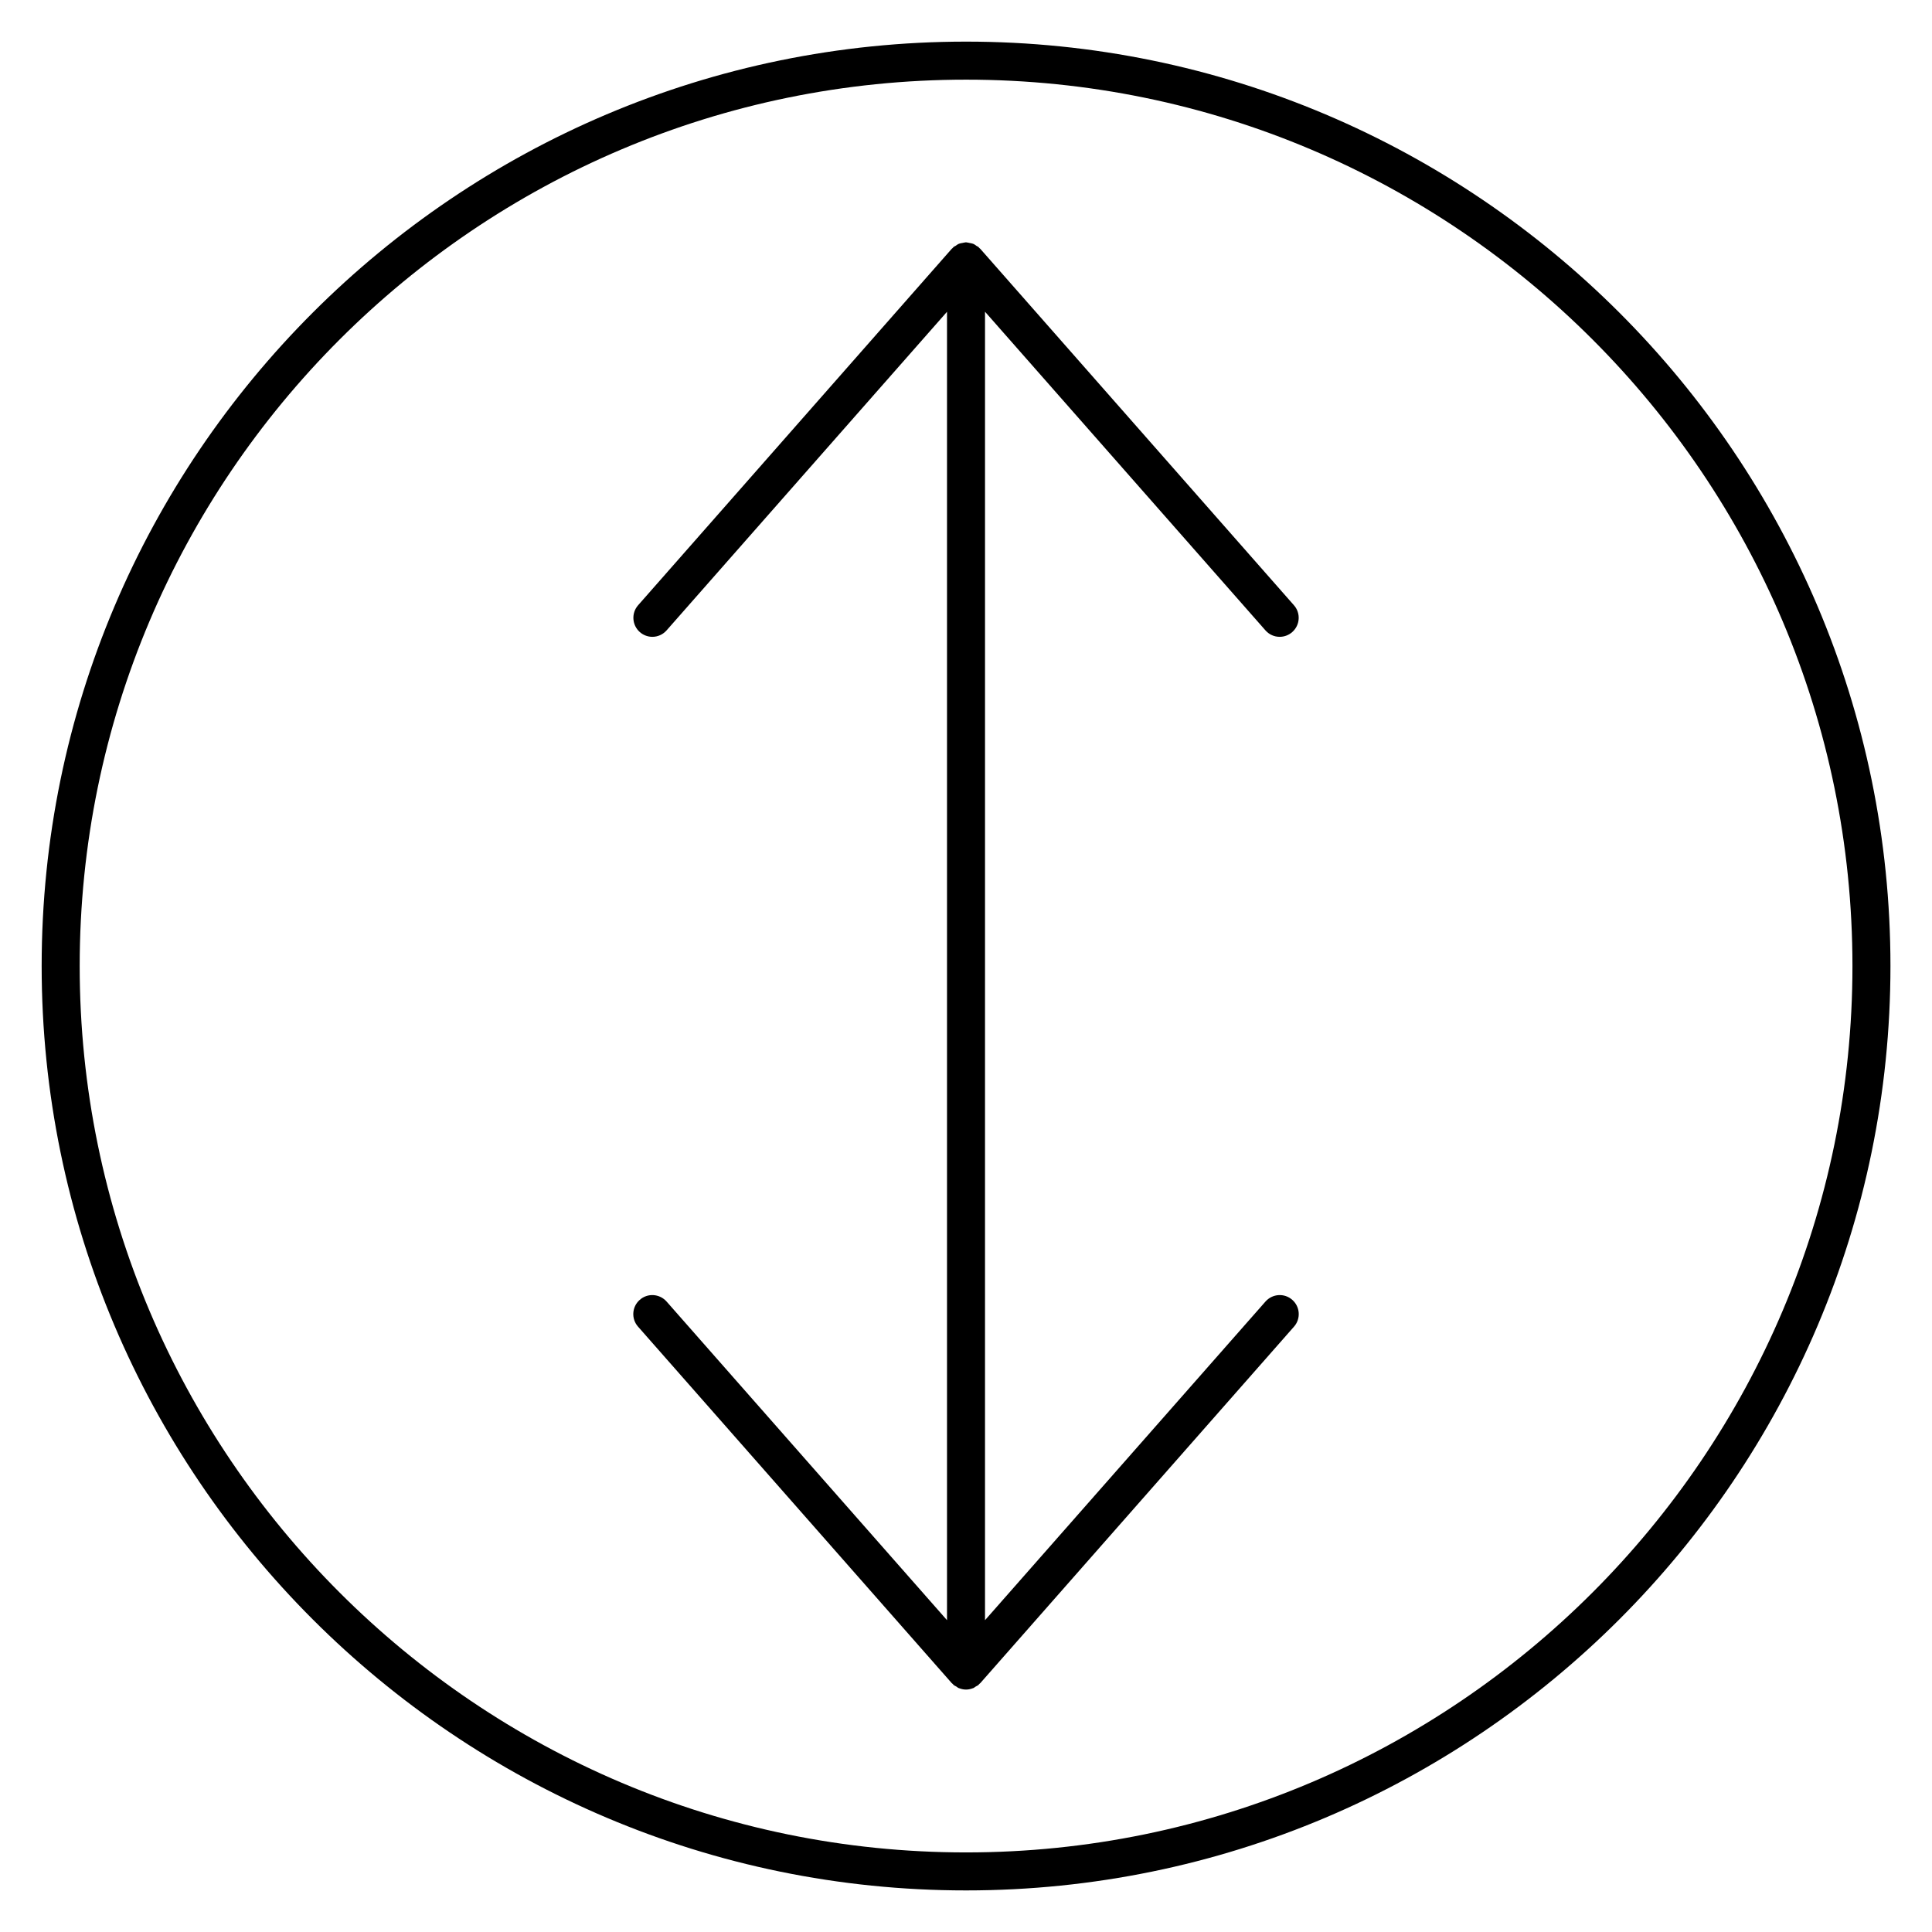 <?xml version="1.0" encoding="UTF-8"?>
<!-- Uploaded to: ICON Repo, www.iconrepo.com, Generator: ICON Repo Mixer Tools -->
<svg fill="#000000" width="800px" height="800px" version="1.1" viewBox="144 144 512 512" xmlns="http://www.w3.org/2000/svg">
 <g>
  <path d="m400.02 155.03c-135.08 0-244.98 109.89-244.98 244.97s109.89 244.98 244.97 244.98c135.08 0 244.98-109.91 244.98-244.98 0-135.07-109.89-244.97-244.97-244.97zm-0.012 479.88c-129.52 0-234.89-105.38-234.89-234.91 0-129.52 105.38-234.89 234.91-234.89 129.53-0.004 234.89 105.36 234.89 234.89 0 129.52-105.38 234.91-234.91 234.91z"/>
  <path d="m405.04 234.05v-7.438l74.312 84.438c0.996 1.137 2.379 1.715 3.777 1.715 1.18 0 2.367-0.414 3.324-1.258 2.098-1.844 2.297-5.027 0.453-7.113l-83.129-94.465c-0.031-0.039-0.09-0.051-0.121-0.09-0.082-0.082-0.16-0.16-0.242-0.242-0.039-0.031-0.051-0.09-0.09-0.121-0.18-0.16-0.402-0.211-0.594-0.344-0.223-0.152-0.422-0.344-0.664-0.453-0.102-0.039-0.203-0.07-0.301-0.109-0.262-0.102-0.535-0.121-0.805-0.18-0.273-0.051-0.535-0.141-0.816-0.152-0.051 0-0.09-0.031-0.152-0.031-0.059 0-0.102 0.031-0.16 0.031-0.262 0.012-0.504 0.09-0.754 0.141-0.293 0.051-0.574 0.082-0.855 0.191-0.102 0.039-0.203 0.07-0.301 0.121-0.23 0.102-0.422 0.293-0.645 0.434-0.203 0.133-0.422 0.191-0.605 0.352-0.039 0.031-0.051 0.09-0.09 0.121-0.082 0.082-0.16 0.16-0.242 0.242-0.031 0.039-0.09 0.051-0.121 0.09l-83.117 94.465c-1.832 2.086-1.633 5.269 0.453 7.113 0.957 0.836 2.137 1.258 3.324 1.258 1.402 0 2.781-0.586 3.777-1.715l74.309-84.426v346.74l-74.312-84.438c-1.844-2.086-5.027-2.309-7.113-0.453-2.098 1.832-2.297 5.019-0.453 7.106l83.129 94.465c0.031 0.039 0.082 0.051 0.121 0.09 0.082 0.09 0.16 0.172 0.25 0.242 0.039 0.039 0.051 0.09 0.09 0.121 0.223 0.211 0.504 0.293 0.754 0.453 0.082 0.051 0.16 0.121 0.242 0.172 0.109 0.059 0.203 0.172 0.324 0.211 0.051 0.02 0.102 0.031 0.152 0.051 0.594 0.23 1.219 0.371 1.855 0.371s1.258-0.141 1.855-0.371c0.051-0.02 0.102-0.031 0.152-0.051 0.121-0.051 0.211-0.16 0.324-0.211 0.09-0.051 0.16-0.121 0.242-0.172 0.25-0.16 0.535-0.242 0.754-0.453 0.039-0.031 0.051-0.082 0.09-0.121 0.09-0.082 0.172-0.16 0.25-0.242 0.031-0.039 0.082-0.051 0.121-0.09l83.129-94.465c1.844-2.086 1.641-5.269-0.453-7.106-2.086-1.855-5.269-1.633-7.106 0.453l-74.324 84.438z"/>
 </g>
</svg>